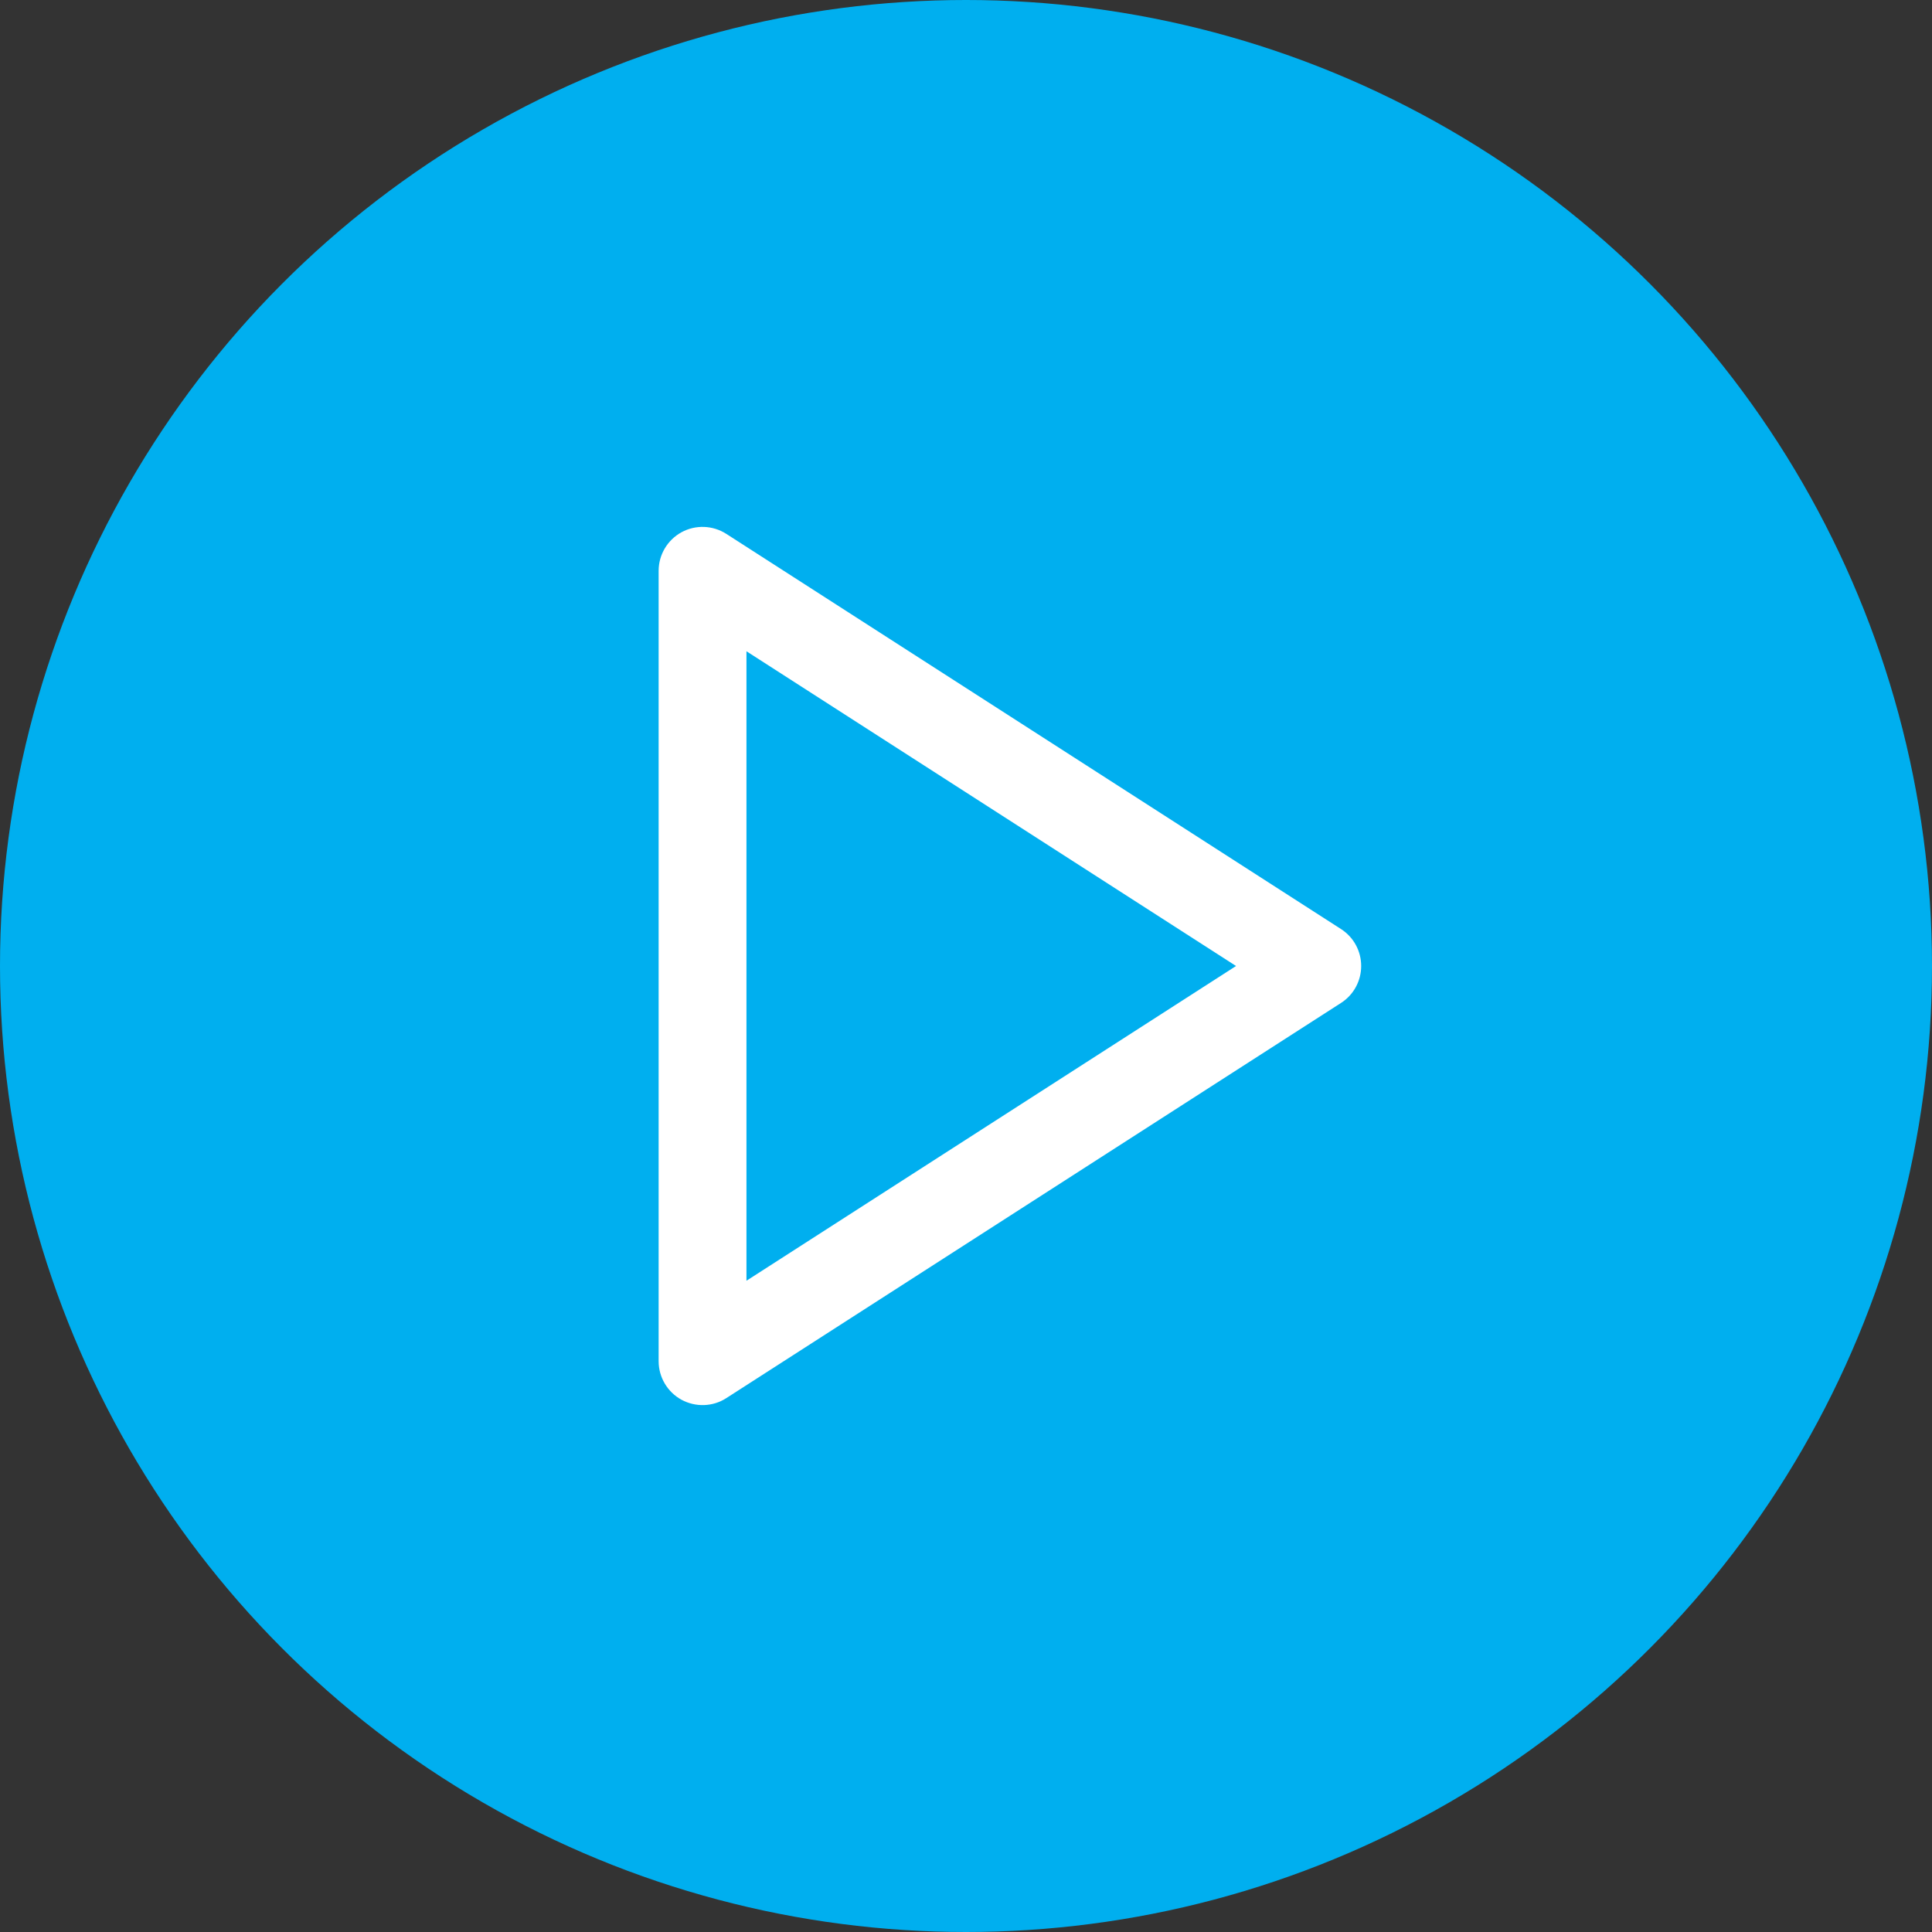 <svg width="22" height="22" viewBox="0 0 22 22" fill="none" xmlns="http://www.w3.org/2000/svg">
<rect x="0" y="0" width="22" height="22" fill="#333333" stroke="none"/>
<circle cx="11" cy="11" r="11" fill="#00AFEF"/>
<path fill-rule="evenodd" clip-rule="evenodd" d="M7.76 6.061C7.921 5.973 8.117 5.981 8.27 6.079L15.27 10.579C15.414 10.671 15.5 10.83 15.5 11C15.5 11.17 15.414 11.329 15.27 11.421L8.27 15.921C8.117 16.02 7.921 16.026 7.76 15.939C7.6 15.851 7.5 15.683 7.5 15.5V6.5C7.5 6.317 7.6 6.149 7.76 6.061ZM8.5 7.416V14.584L14.075 11L8.5 7.416Z" fill="white"/>
</svg>

